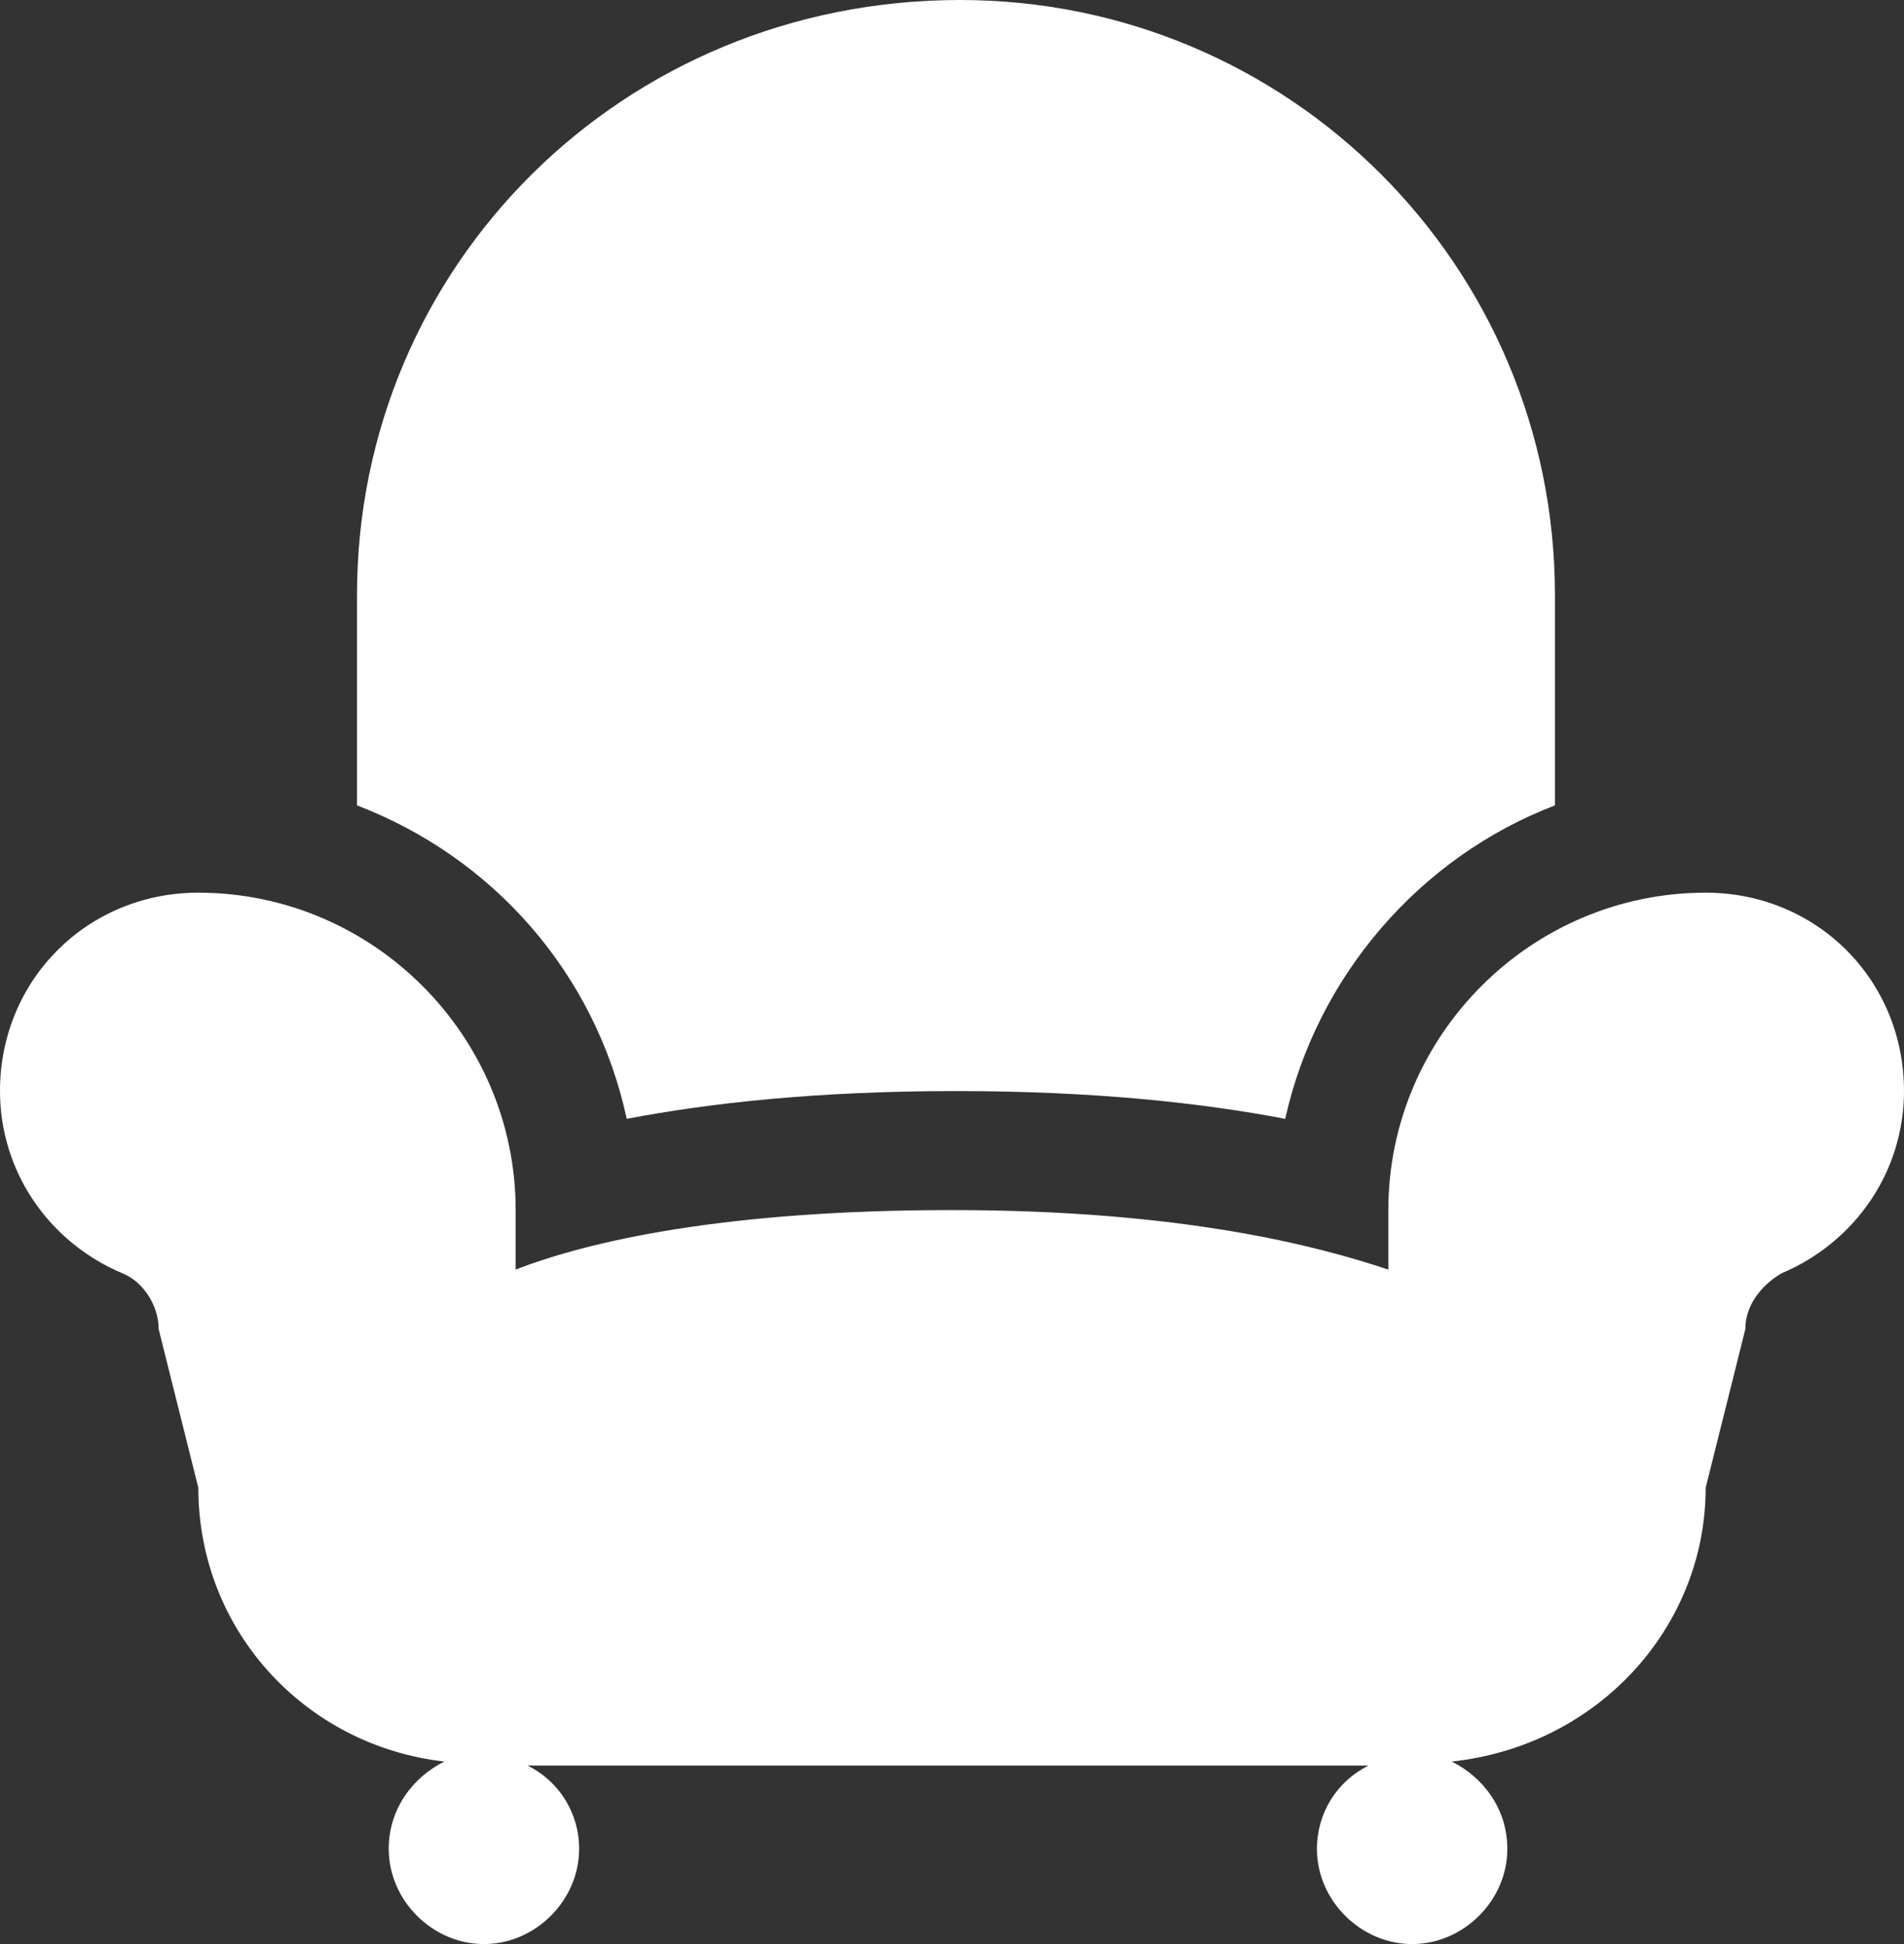 <?xml version="1.0" encoding="utf-8"?>
<!-- Generator: Adobe Illustrator 19.0.0, SVG Export Plug-In . SVG Version: 6.00 Build 0)  -->
<svg version="1.1" id="Layer_1" xmlns="http://www.w3.org/2000/svg" xmlns:xlink="http://www.w3.org/1999/xlink" x="0px" y="0px"
	 viewBox="0 0 48 49" style="enable-background:new 0 0 48 49;" xml:space="preserve">
<rect x="0" y="0" width="48" height="49" fill="#333333" stroke="none"/>
<style type="text/css">
	.st0{fill:#FFFFFF;}
</style>
<g id="XMLID_212_">
	<g id="XMLID_284_">
		<path id="XMLID_285_" class="st0" d="M43,22.5c-4.4,0-8,3.6-8,8v1.5c-1.8-0.6-5.2-1.5-11-1.5c-5.8,0-9.2,0.8-11,1.5v-1.5
			c0-4.4-3.6-8-8-8c-2.8,0-5,2.2-5,5c0,2,1.2,3.8,3.1,4.6C3.6,32.3,4,32.9,4,33.5l1,4c0,3.6,2.7,6.5,6.2,6.9
			c-0.8,0.4-1.4,1.2-1.4,2.2c0,1.3,1.1,2.4,2.4,2.4s2.4-1.1,2.4-2.4c0-0.9-0.5-1.7-1.3-2.1h21.2c-0.8,0.4-1.3,1.2-1.3,2.1
			c0,1.3,1.1,2.4,2.4,2.4s2.4-1.1,2.4-2.4c0-1-0.6-1.8-1.4-2.2C40.3,44,43,41,43,37.5l1-4c0-0.6,0.4-1.1,0.9-1.4
			c1.9-0.8,3.1-2.6,3.1-4.6C48,24.7,45.8,22.5,43,22.5z M15.8,28.2c2.1-0.4,4.8-0.7,8.3-0.7c3.5,0,6.2,0.3,8.3,0.7
			c0.8-3.6,3.4-6.6,6.8-7.9V15c0-8.3-6.7-15-15-15C15.7,0,9,6.7,9,15v5.3C12.4,21.6,15,24.5,15.8,28.2z"/>
	</g>
</g>
</svg>
